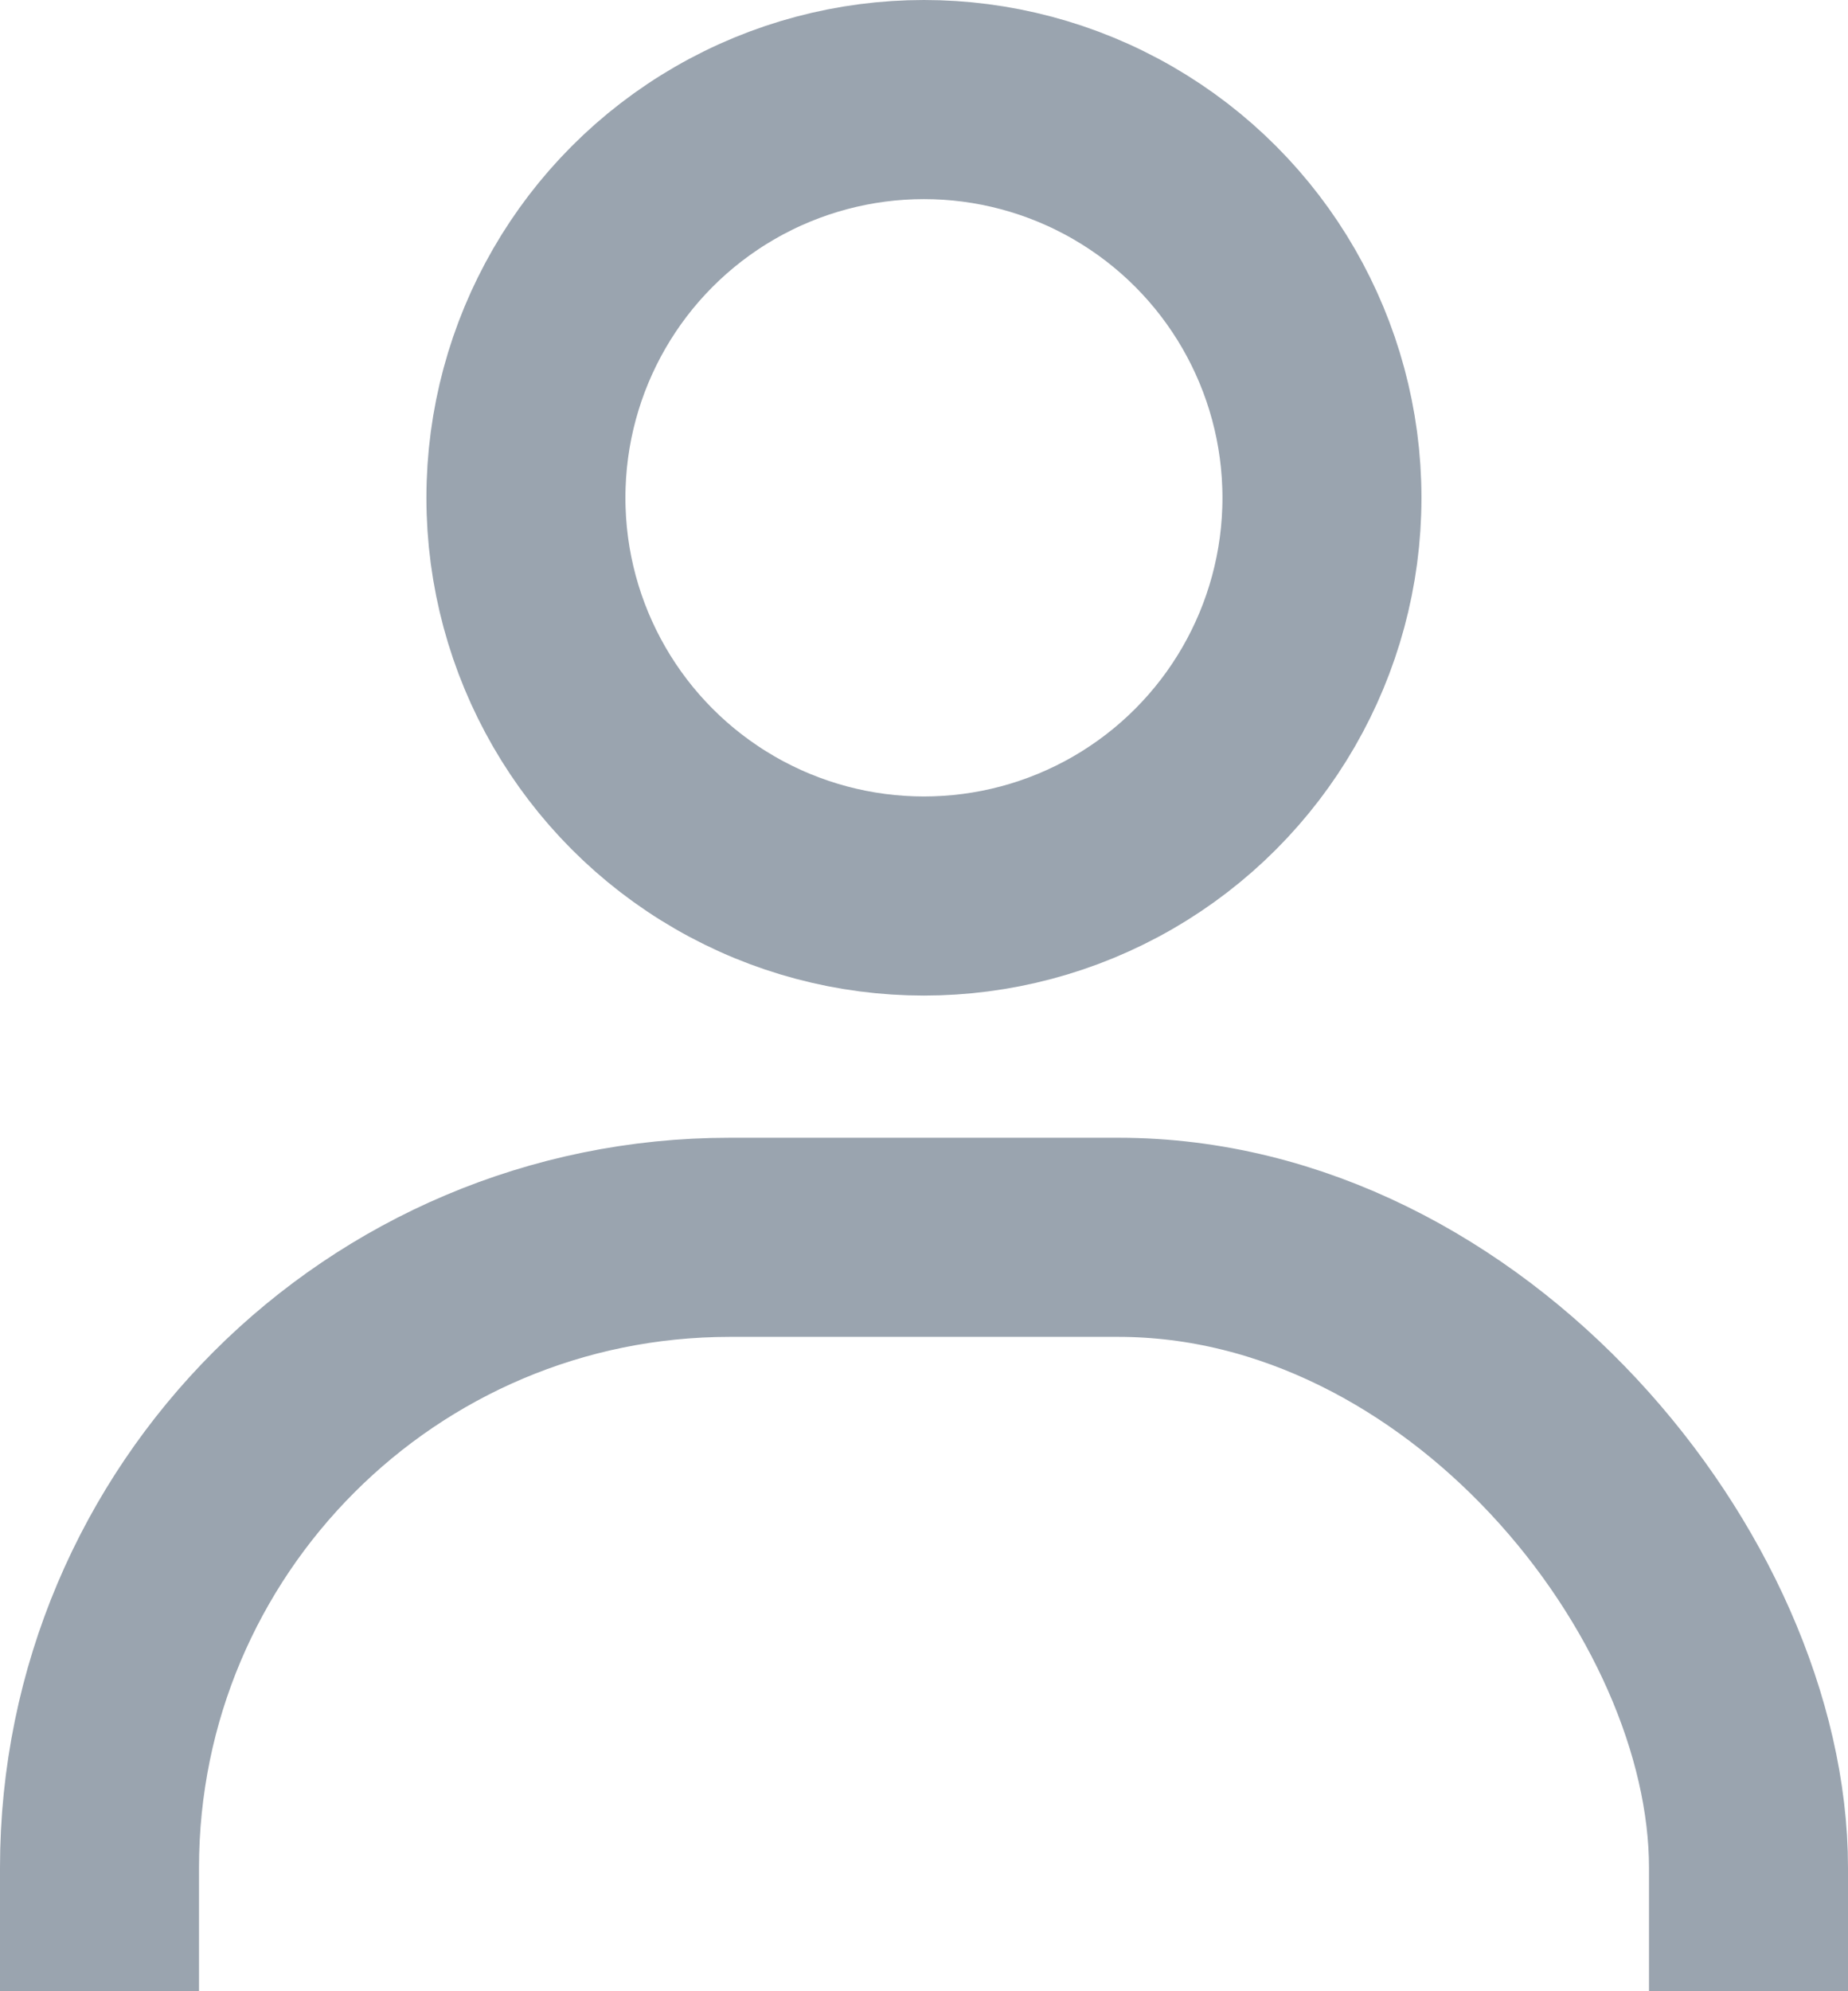 <svg xmlns="http://www.w3.org/2000/svg" xmlns:xlink="http://www.w3.org/1999/xlink" width="13.929" height="15" viewBox="0 0 13.929 15">
  <defs>
    <clipPath id="clip-path">
      <rect id="Rectangle_6" data-name="Rectangle 6" width="13.929" height="15" transform="translate(300 66)" fill="#9aa4af" stroke="#9aa4af" stroke-width="1"/>
    </clipPath>
  </defs>
  <g id="Mask_Group_1" data-name="Mask Group 1" transform="translate(-300 -66)" clip-path="url(#clip-path)">
    <g id="Rectangle_5" data-name="Rectangle 5" transform="translate(300 74.571)" fill="none" stroke="#9aa4af" stroke-width="1.5">
      <rect width="13.929" height="17.143" rx="5.5" stroke="none"/>
      <rect x="0.75" y="0.75" width="12.429" height="15.643" rx="4.75" fill="none"/>
    </g>
    <g id="Ellipse_5" data-name="Ellipse 5" transform="translate(303.214 66)" fill="none" stroke="#9aa4af" stroke-width="1.5">
      <circle cx="3.75" cy="3.75" r="3.75" stroke="none"/>
      <circle cx="3.75" cy="3.75" r="3" fill="none"/>
    </g>
  </g>
</svg>
